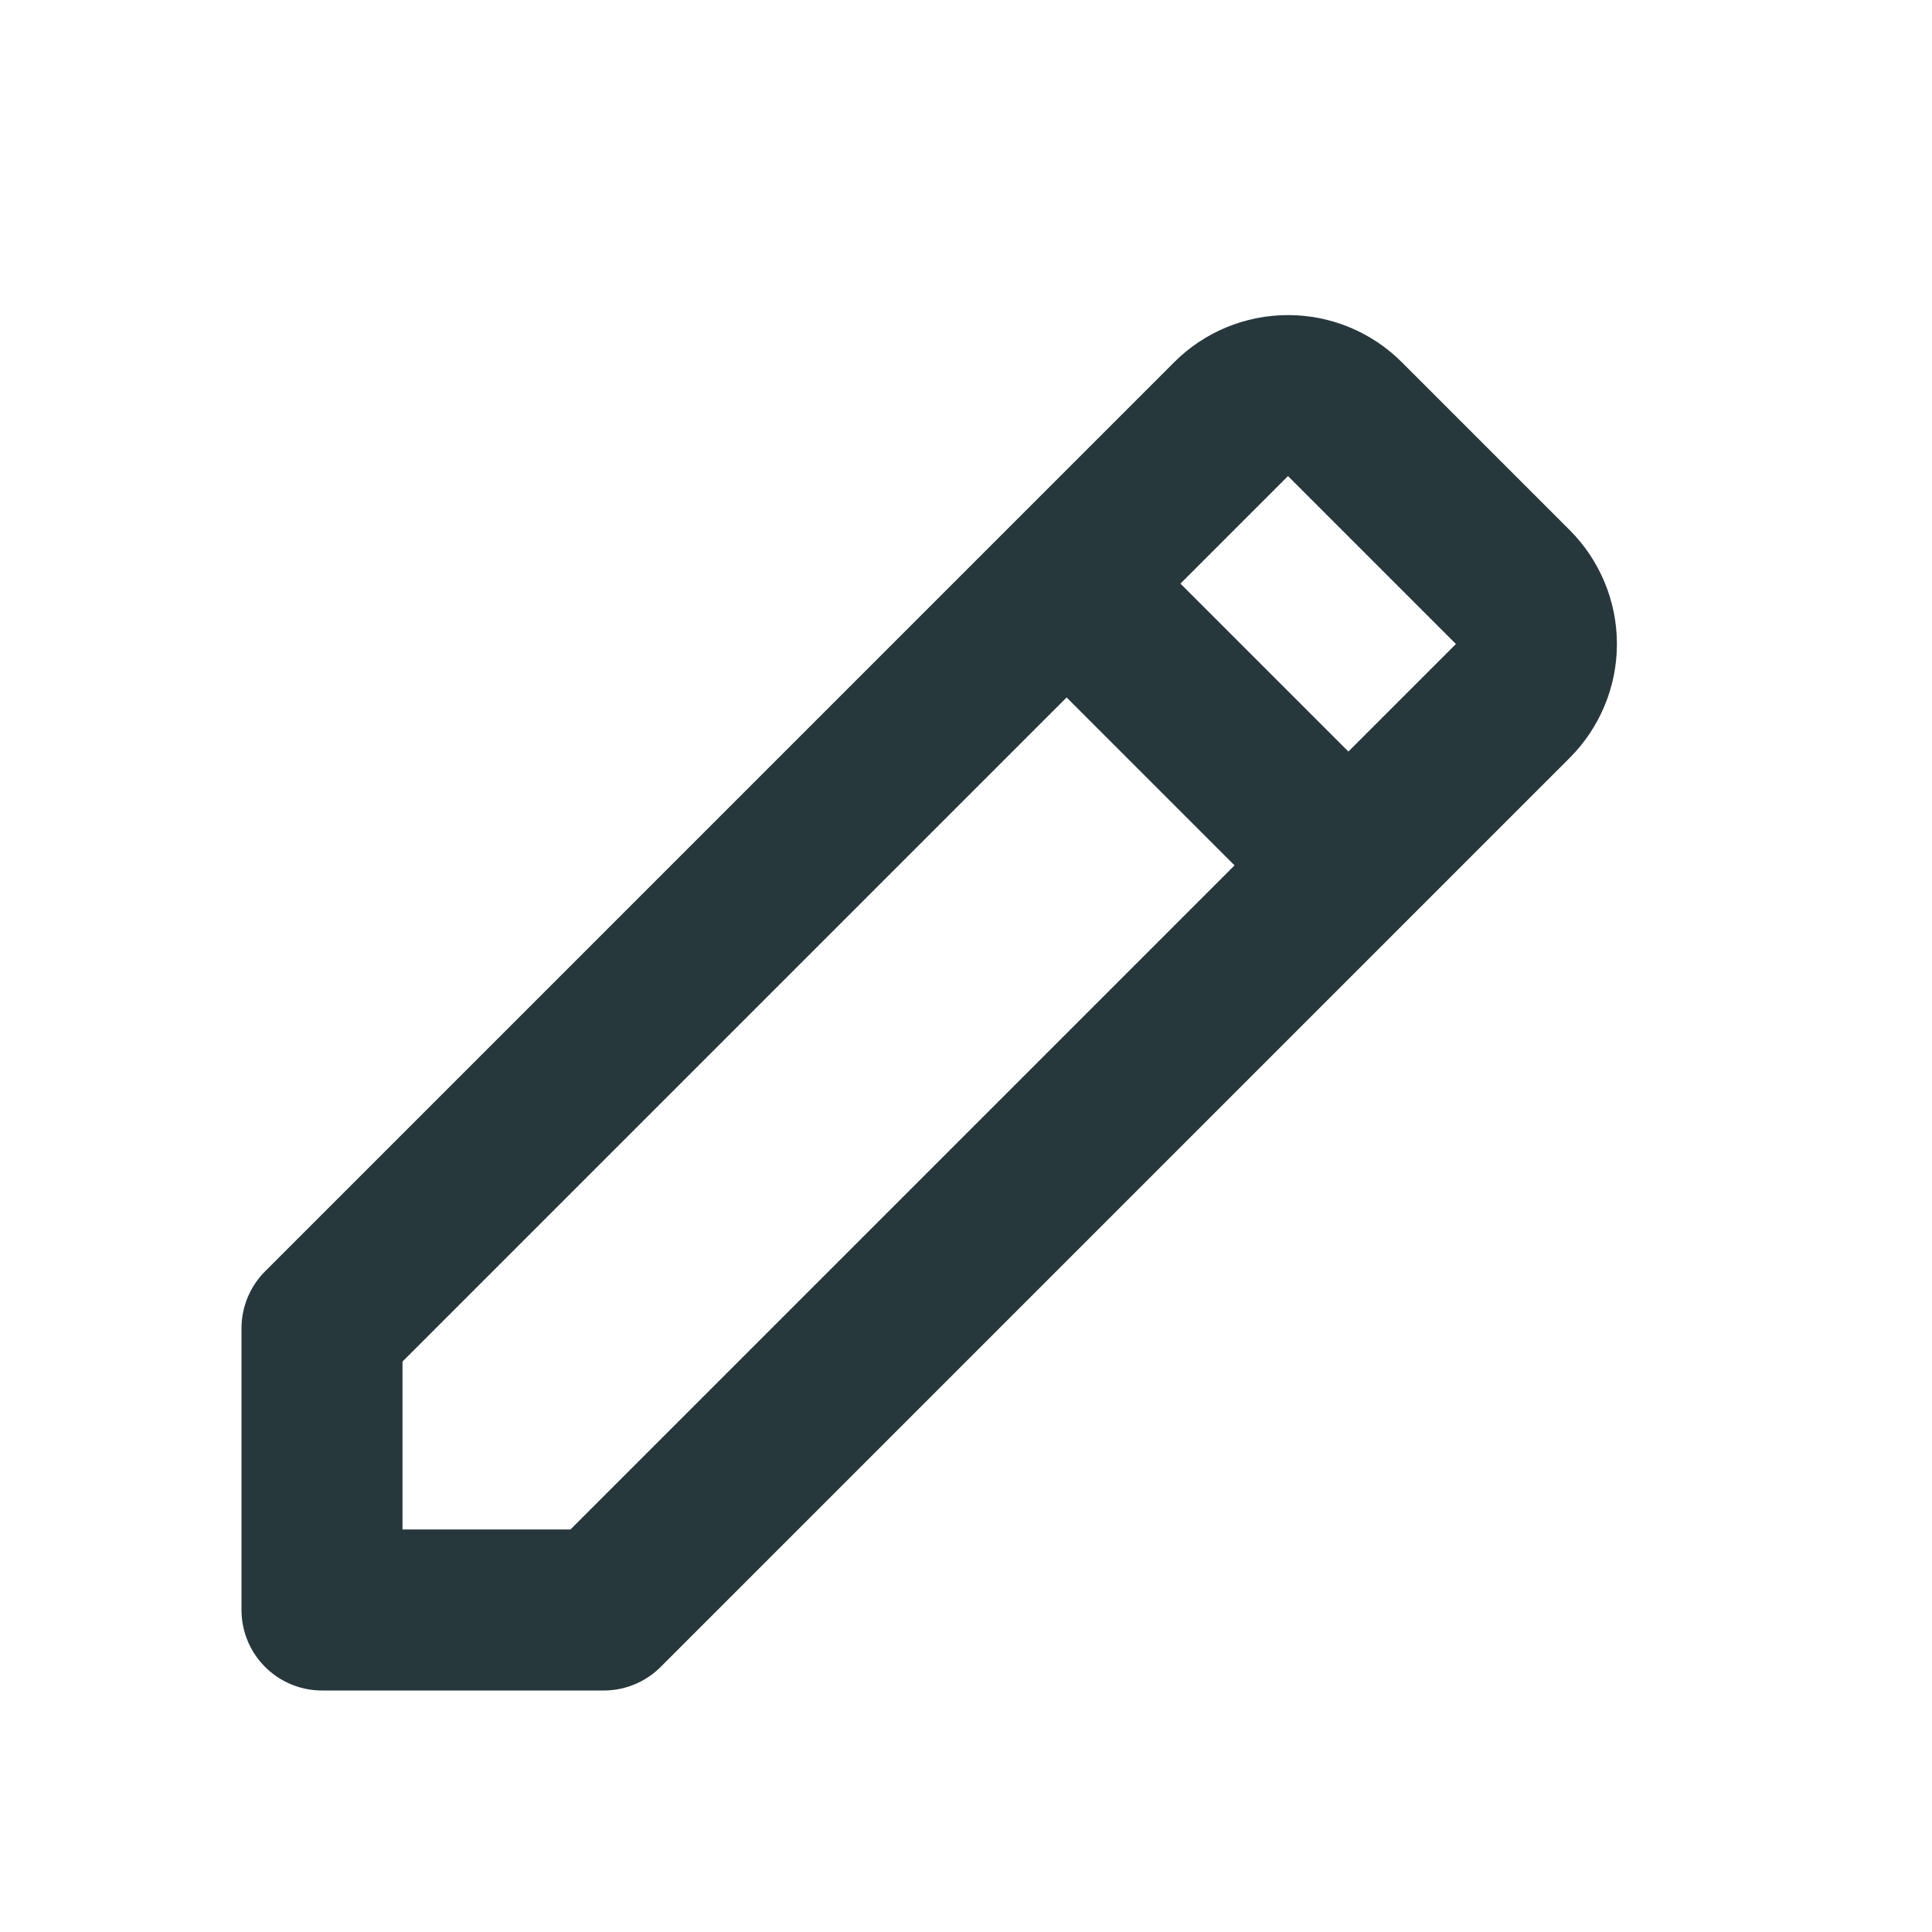 <svg width="24" height="24" viewBox="0 0 24 24" fill="none" xmlns="http://www.w3.org/2000/svg">
<path d="M13.5 7.5L16.5 10.5M4 20V16.5L15.293 5.207C15.48 5.019 15.735 4.914 16 4.914C16.265 4.914 16.52 5.019 16.707 5.207L18.793 7.293C18.98 7.48 19.086 7.735 19.086 8C19.086 8.265 18.98 8.519 18.793 8.707L7.5 20H4Z" stroke="#27383D" stroke-width="2" stroke-linecap="round" stroke-linejoin="round"/>
</svg>
